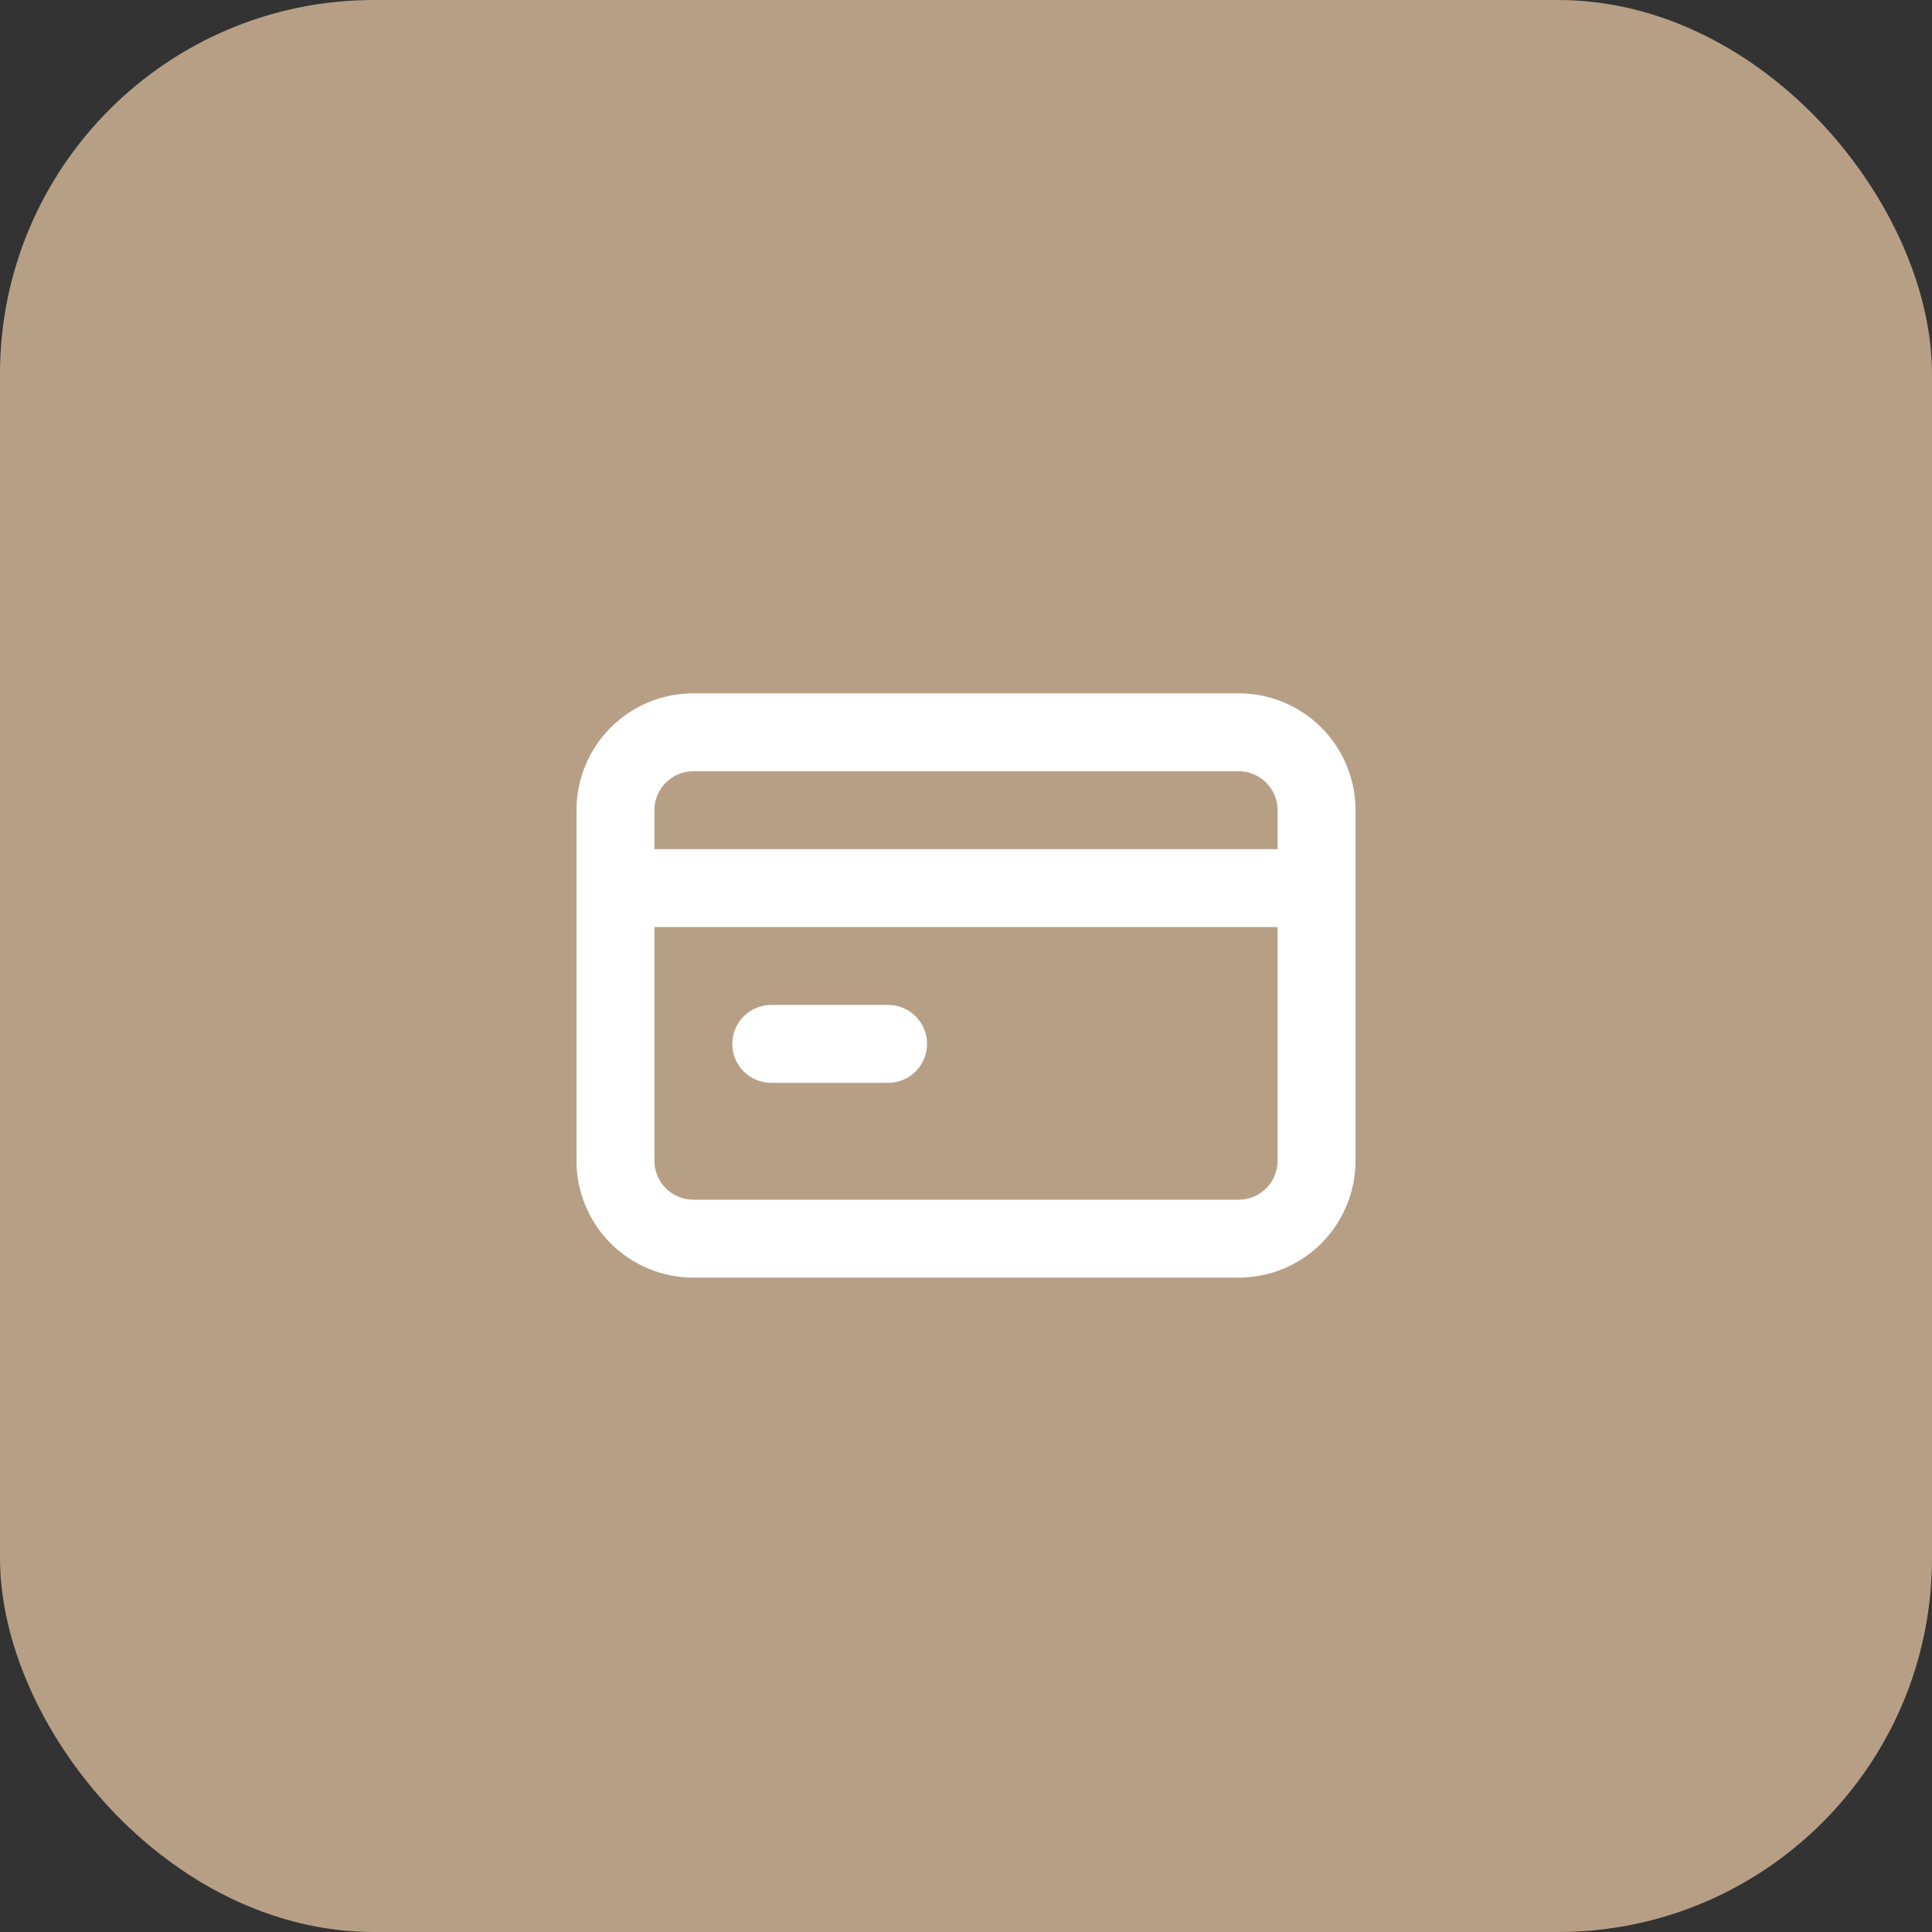 <?xml version="1.0" encoding="UTF-8"?> <svg xmlns="http://www.w3.org/2000/svg" width="62" height="62" viewBox="0 0 62 62" fill="none"><rect x="0" y="0" width="62" height="62" fill="#333333" stroke="none"/><rect width="62" height="62" rx="12" fill="#B79F86"></rect><path d="M24.75 34.75H28.5C28.831 34.75 29.149 34.618 29.384 34.384C29.618 34.15 29.75 33.831 29.75 33.5C29.75 33.169 29.618 32.85 29.384 32.616C29.149 32.382 28.831 32.25 28.5 32.25H24.75C24.419 32.25 24.101 32.382 23.866 32.616C23.632 32.85 23.5 33.169 23.5 33.5C23.5 33.831 23.632 34.15 23.866 34.384C24.101 34.618 24.419 34.75 24.75 34.75ZM39.75 22.25H22.25C21.255 22.25 20.302 22.645 19.598 23.348C18.895 24.052 18.5 25.005 18.5 26V37.25C18.5 38.245 18.895 39.198 19.598 39.902C20.302 40.605 21.255 41 22.25 41H39.75C40.745 41 41.698 40.605 42.402 39.902C43.105 39.198 43.5 38.245 43.5 37.25V26C43.5 25.005 43.105 24.052 42.402 23.348C41.698 22.645 40.745 22.25 39.75 22.25ZM41 37.25C41 37.581 40.868 37.9 40.634 38.134C40.4 38.368 40.081 38.5 39.75 38.5H22.25C21.919 38.5 21.601 38.368 21.366 38.134C21.132 37.9 21 37.581 21 37.25V29.75H41V37.25ZM41 27.25H21V26C21 25.669 21.132 25.351 21.366 25.116C21.601 24.882 21.919 24.75 22.25 24.75H39.75C40.081 24.75 40.4 24.882 40.634 25.116C40.868 25.351 41 25.669 41 26V27.25Z" fill="white"></path></svg> 